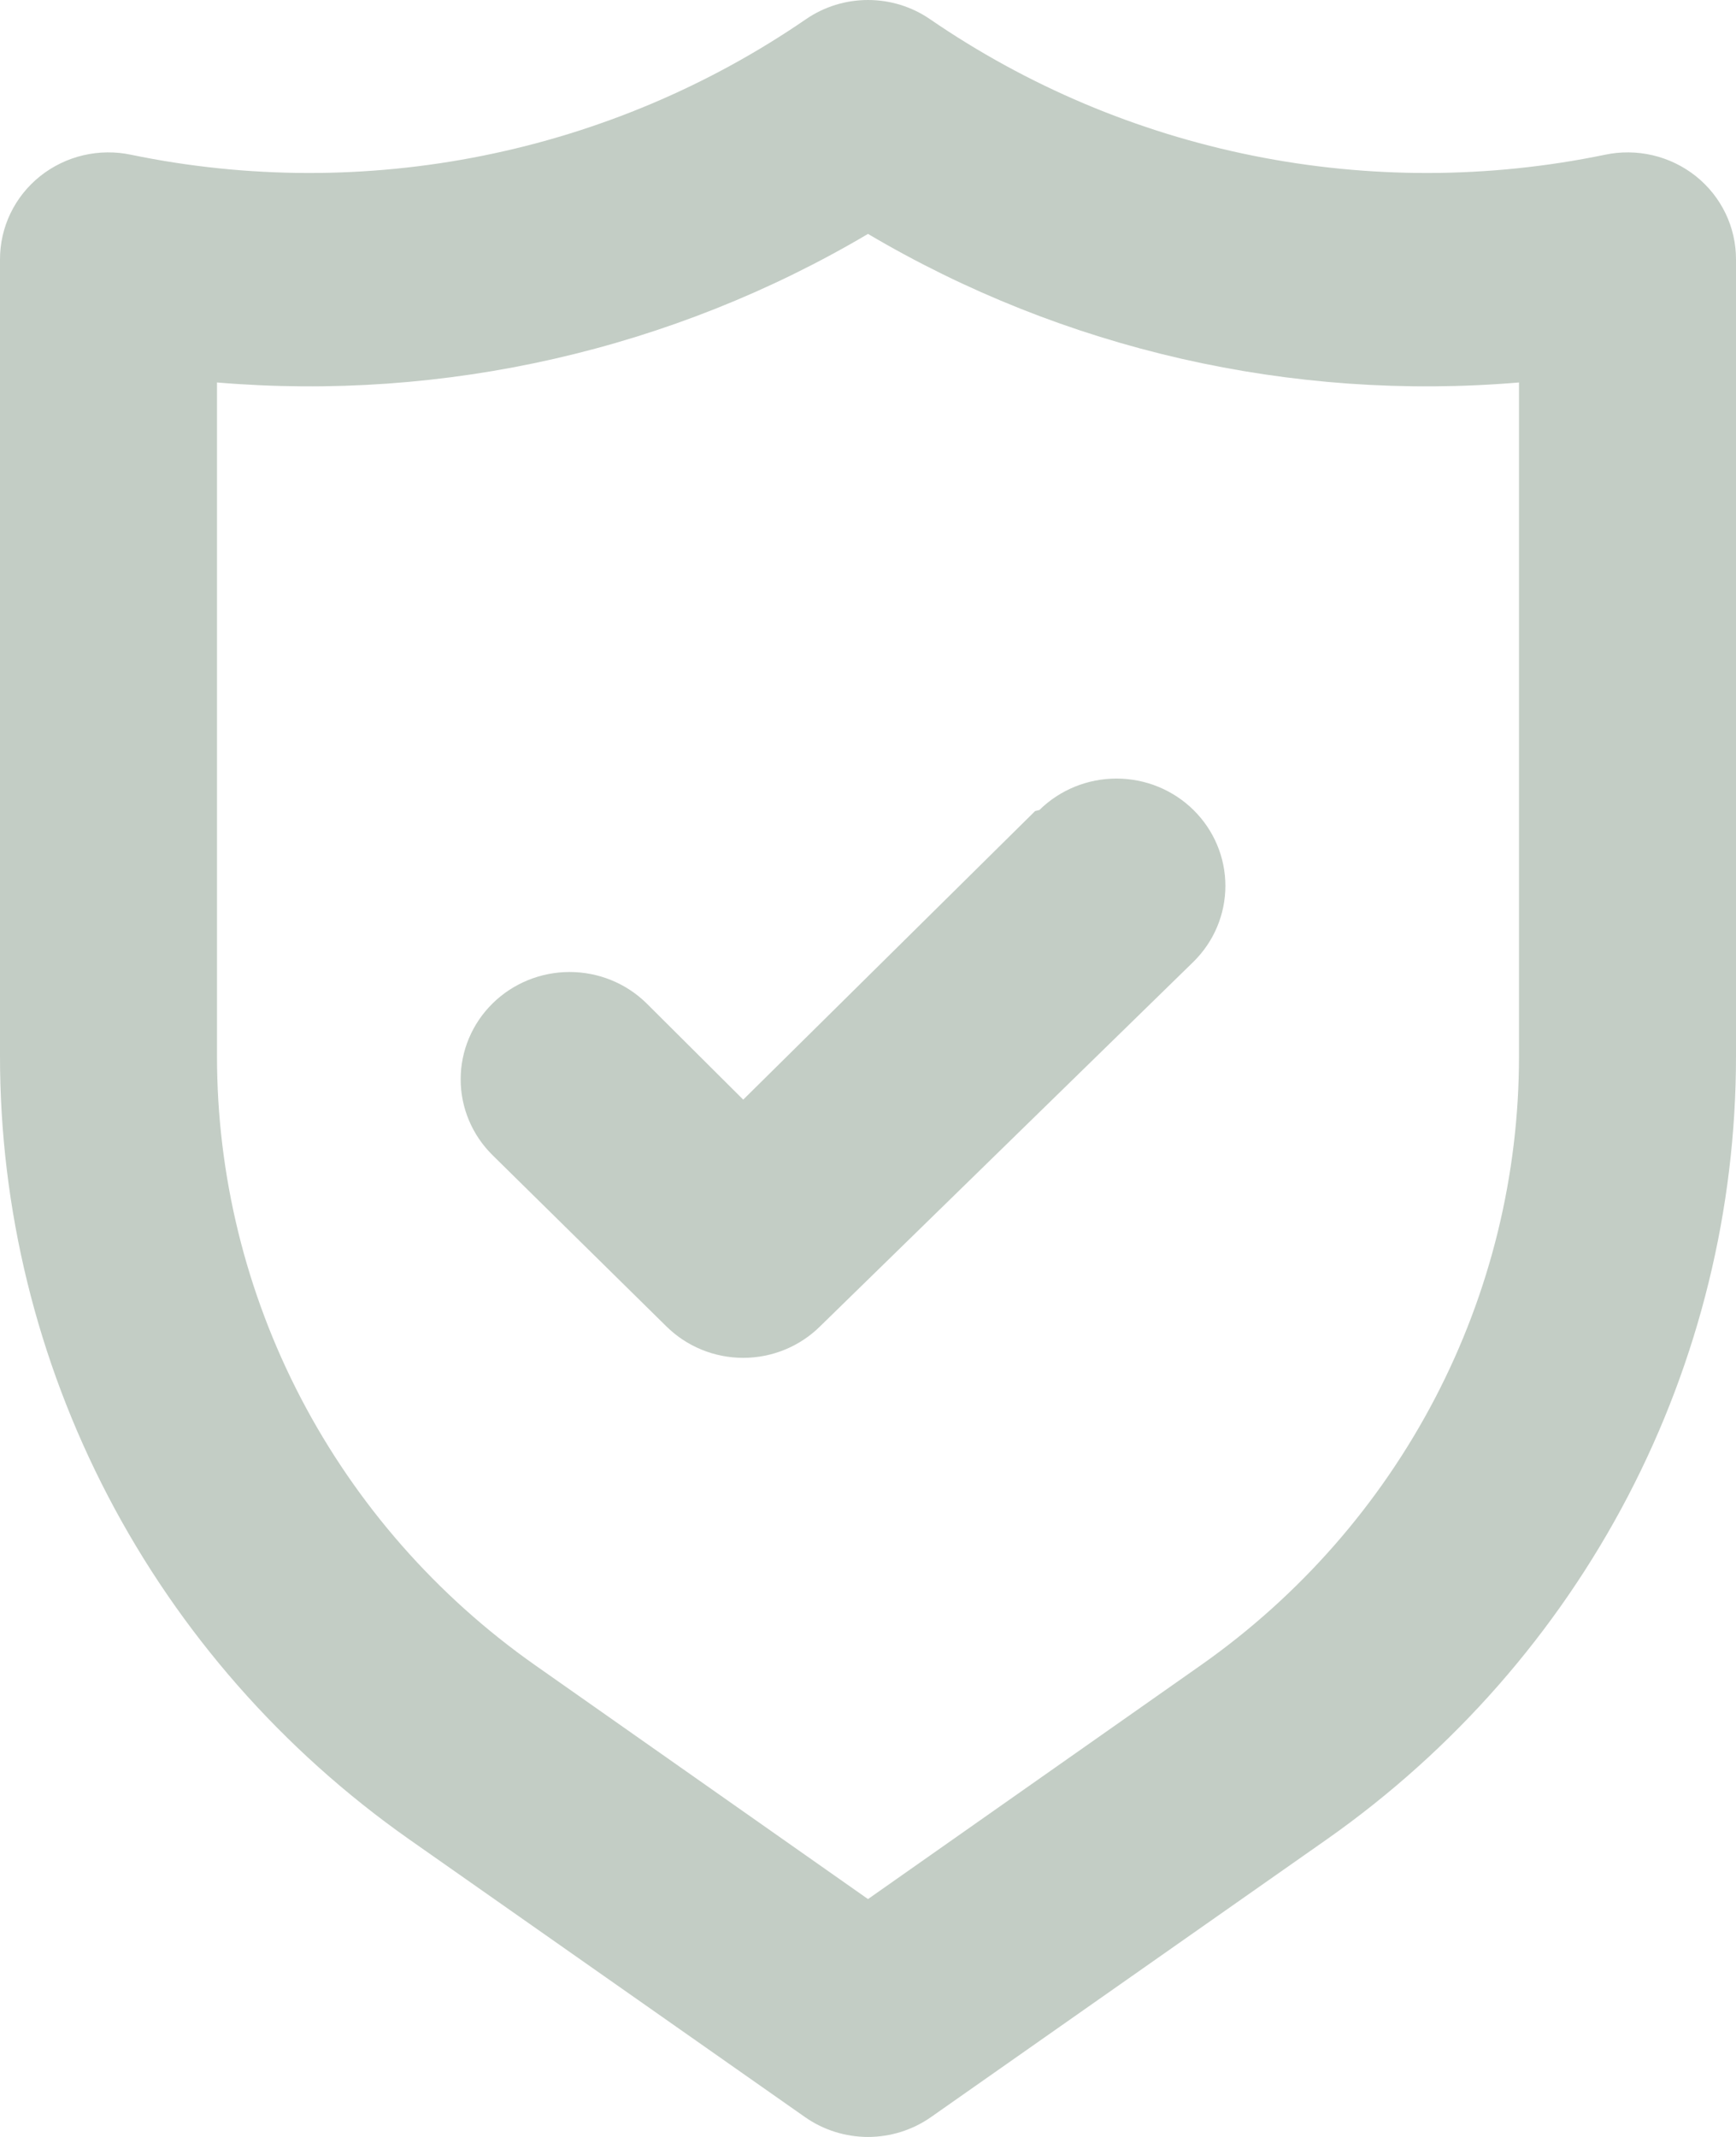 <svg xmlns="http://www.w3.org/2000/svg" fill="none" viewBox="0 0 39 48" height="48" width="39">
<path fill="#C3CDC5" d="M38.098 3.957C37.815 3.732 37.484 3.571 37.13 3.488C36.775 3.405 36.407 3.401 36.051 3.477C33.446 4.015 30.757 4.022 28.15 3.497C25.542 2.973 23.072 1.928 20.889 0.428C20.481 0.149 19.997 0 19.5 0C19.003 0 18.519 0.149 18.111 0.428C15.928 1.928 13.458 2.973 10.85 3.497C8.243 4.022 5.554 4.015 2.949 3.477C2.593 3.401 2.225 3.405 1.87 3.488C1.516 3.571 1.185 3.732 0.902 3.957C0.619 4.183 0.391 4.469 0.235 4.793C0.079 5.117 -0.001 5.471 1.40924e-05 5.83V23.715C-0.002 27.157 0.831 30.55 2.429 33.611C4.027 36.672 6.345 39.313 9.189 41.313L18.086 47.555C18.499 47.844 18.993 48 19.5 48C20.007 48 20.501 47.844 20.914 47.555L29.811 41.313C32.655 39.313 34.972 36.672 36.571 33.611C38.169 30.55 39.002 27.157 39 23.715V5.83C39.001 5.471 38.921 5.117 38.765 4.793C38.609 4.469 38.381 4.183 38.098 3.957ZM34.125 23.715C34.127 26.392 33.48 29.03 32.237 31.41C30.995 33.79 29.194 35.844 26.983 37.4L19.5 42.657L12.017 37.4C9.806 35.844 8.005 33.79 6.762 31.41C5.52 29.03 4.873 26.392 4.875 23.715V8.591C9.985 9.022 15.103 7.854 19.5 5.254C23.897 7.854 29.015 9.022 34.125 8.591V23.715ZM23.254 18.218L16.697 24.7L14.527 22.539C14.069 22.087 13.446 21.833 12.797 21.833C12.148 21.833 11.525 22.087 11.066 22.539C10.607 22.991 10.349 23.604 10.349 24.244C10.349 24.883 10.607 25.496 11.066 25.948L14.966 29.789C15.193 30.014 15.462 30.193 15.759 30.315C16.056 30.437 16.375 30.5 16.697 30.5C17.019 30.5 17.337 30.437 17.634 30.315C17.931 30.193 18.201 30.014 18.427 29.789L26.812 21.603C27.271 21.151 27.529 20.538 27.529 19.898C27.529 19.259 27.271 18.646 26.812 18.194C26.354 17.742 25.731 17.488 25.082 17.488C24.433 17.488 23.81 17.742 23.351 18.194L23.254 18.218Z"></path>
</svg>
